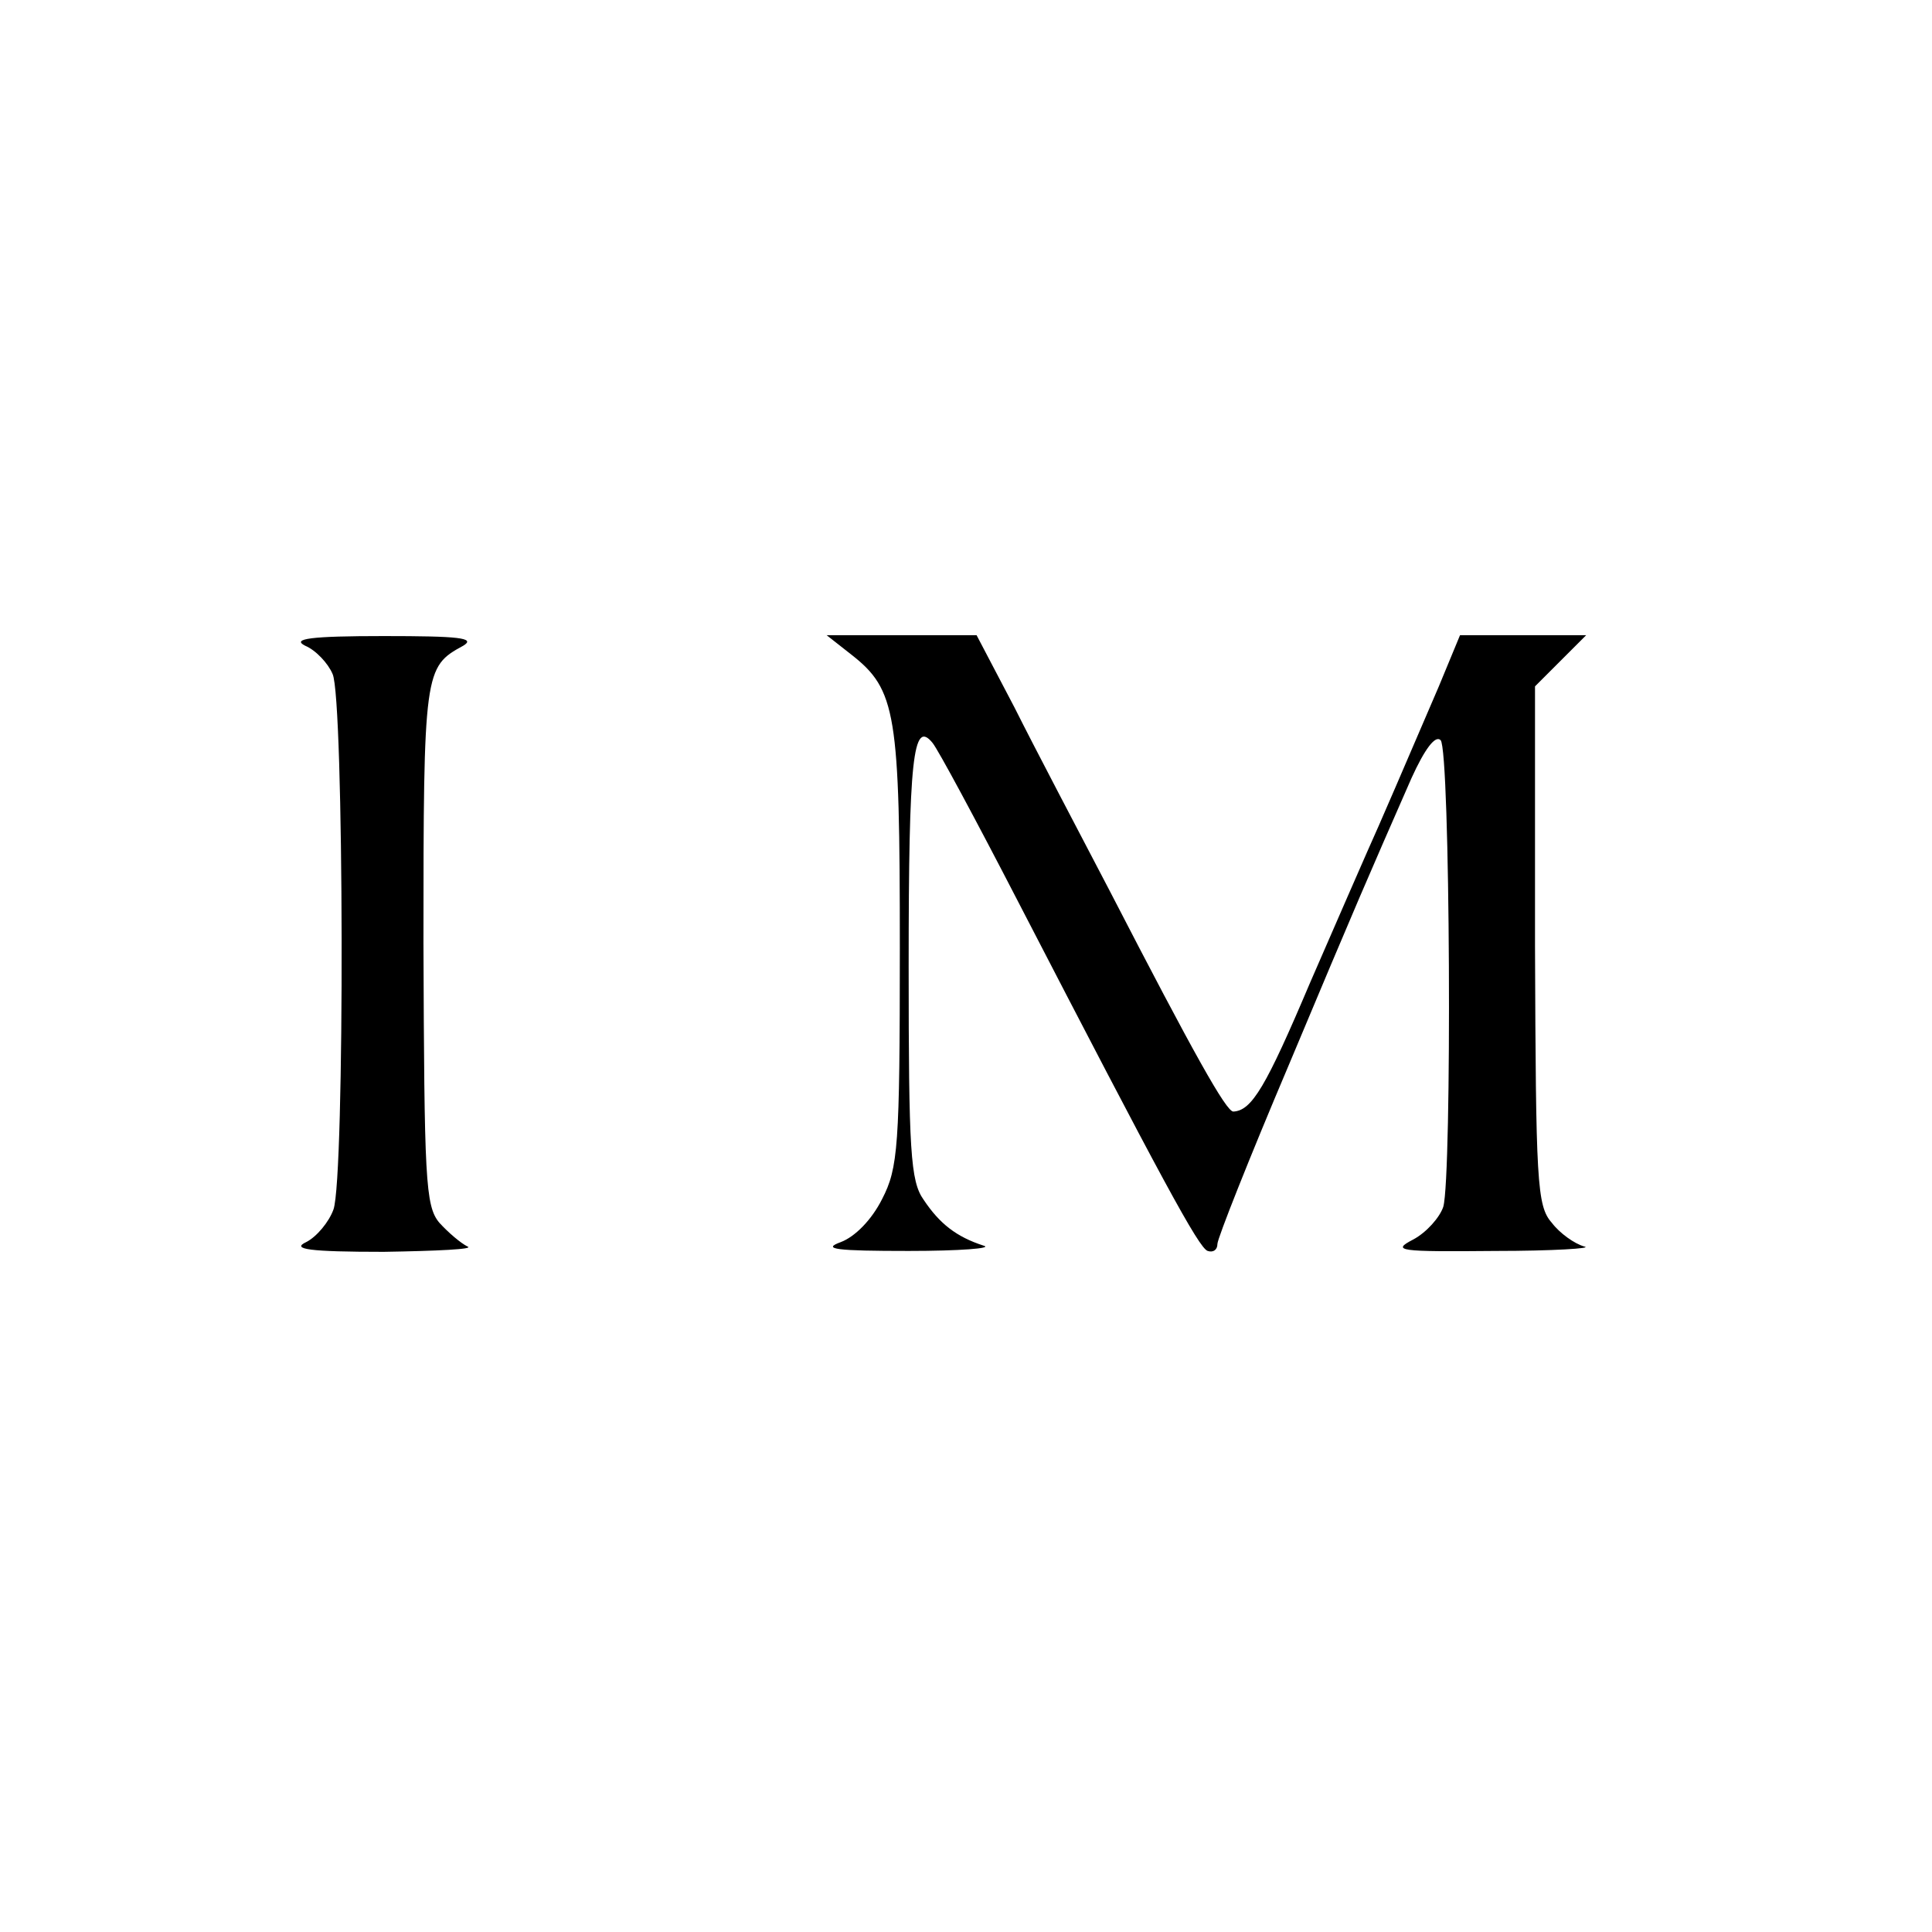 <?xml version="1.0" standalone="no"?>
<!DOCTYPE svg PUBLIC "-//W3C//DTD SVG 20010904//EN"
 "http://www.w3.org/TR/2001/REC-SVG-20010904/DTD/svg10.dtd">
<svg version="1.0" xmlns="http://www.w3.org/2000/svg"
 width="219pt" height="219pt" viewBox="0 0 219 219"
 preserveAspectRatio="xMidYMid meet">
<g transform="translate(0,219) scale(0.1,-0.1)"
fill="#000000" stroke="none">
<path d="M346 1458 c12 -5 26 -20 31 -32 13 -27 14 -571 1 -607 -5 -14 -19
-31 -31 -37 -17 -8 3 -11 88 -11 61 1 103 3 95 6 -8 4 -22 16 -32 27 -16 19
-17 50 -18 317 0 309 1 313 45 337 15 9 -5 11 -90 11 -83 0 -105 -3 -89 -11z"/>
<path d="M965 1448 c51 -40 55 -66 55 -333 0 -225 -2 -249 -20 -284 -12 -24
-31 -43 -47 -49 -22 -8 -5 -10 77 -10 58 0 96 3 85 6 -31 10 -50 25 -68 52
-15 21 -17 55 -17 265 0 236 5 280 27 253 6 -7 49 -87 96 -178 164 -317 206
-395 216 -398 6 -2 11 1 11 8 0 6 36 97 81 203 78 186 89 211 139 325 15 33
27 49 33 43 11 -11 13 -495 3 -529 -4 -12 -19 -29 -34 -37 -25 -13 -17 -14 93
-13 66 0 111 3 101 5 -11 3 -28 15 -37 27 -17 19 -18 47 -19 314 l0 294 29 29
29 29 -71 0 -72 0 -24 -58 c-33 -77 -70 -163 -81 -187 -5 -11 -34 -78 -65
-149 -50 -118 -66 -145 -87 -146 -8 0 -44 64 -140 250 -36 69 -85 162 -108
208 l-43 82 -85 0 -85 0 28 -22z"/>
</g>
</svg>

